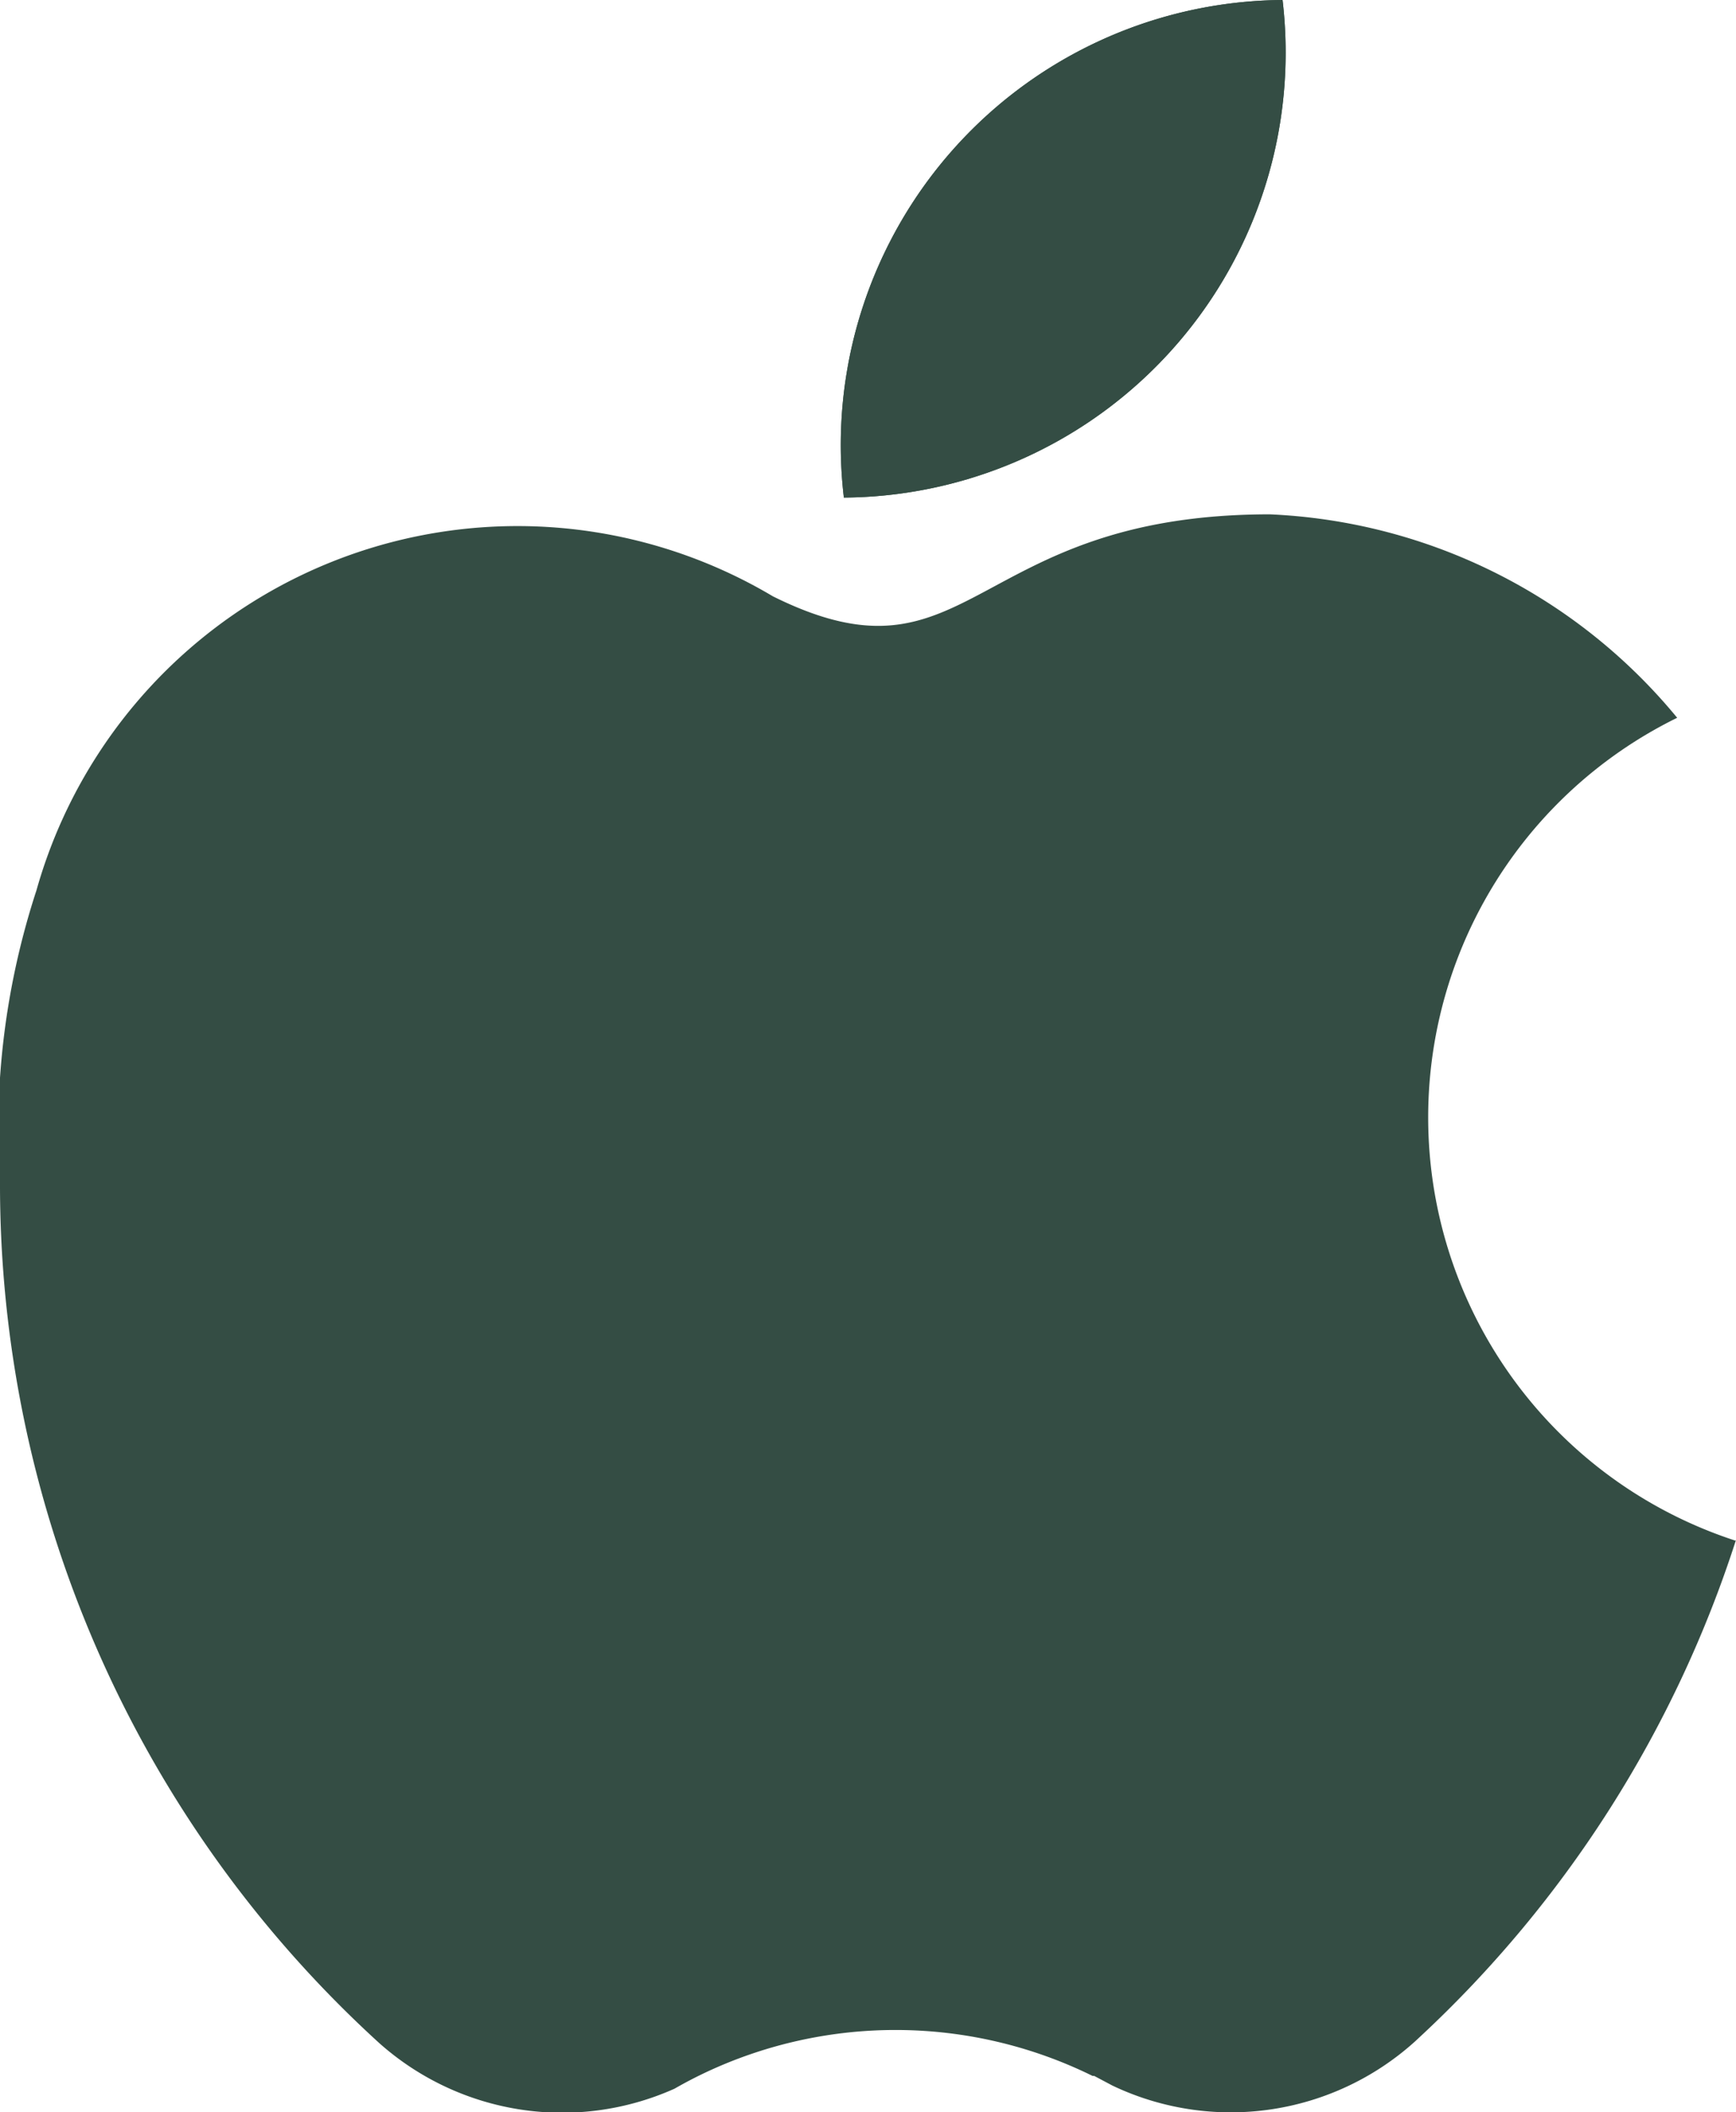 <svg xmlns="http://www.w3.org/2000/svg" xmlns:xlink="http://www.w3.org/1999/xlink" width="9.533" height="11.596" viewBox="0 0 9.533 11.596">
  <defs>
    <clipPath id="clip-path">
      <rect id="Rectangle_1883" data-name="Rectangle 1883" width="9.533" height="11.596" fill="#344d44"></rect>
    </clipPath>
  </defs>
  <g id="Group_993" data-name="Group 993" transform="translate(-0.001)">
    <g id="Group_992" data-name="Group 992" transform="translate(0.001)" clip-path="url(#clip-path)">
      <path id="Path_9636" data-name="Path 9636" d="M383.494.289a2.443,2.443,0,0,1-2.426,2.443A2.444,2.444,0,0,1,383.477,0a2.476,2.476,0,0,1,.017.289" transform="translate(-376.434)" fill="#344d44"></path>
      <path id="Path_9637" data-name="Path 9637" d="M383.494.289a2.443,2.443,0,0,1-2.426,2.443A2.444,2.444,0,0,1,383.477,0a2.476,2.476,0,0,1,.017.289" transform="translate(-376.434)" fill="#344d44"></path>
      <path id="Path_9638" data-name="Path 9638" d="M9.533,238.374A6.4,6.4,0,0,1,7.8,241.1l-.029.027a1.51,1.51,0,0,1-1.662.243l-.1-.053H6a2.448,2.448,0,0,0-2.132-.016h0q-.084.04-.164.086a1.51,1.51,0,0,1-1.622-.251l-.037-.034,0,0A6.378,6.378,0,0,1,0,236.408a4.226,4.226,0,0,1,.2-1.6,2.744,2.744,0,0,1,4.044-1.615c1.093.543,1.076-.45,2.729-.45a3.069,3.069,0,0,1,2.237,1.117,2.444,2.444,0,0,0,.32,4.518" transform="translate(0 -229.919)" fill="#344d44"></path>
    </g>
  </g>
</svg>
